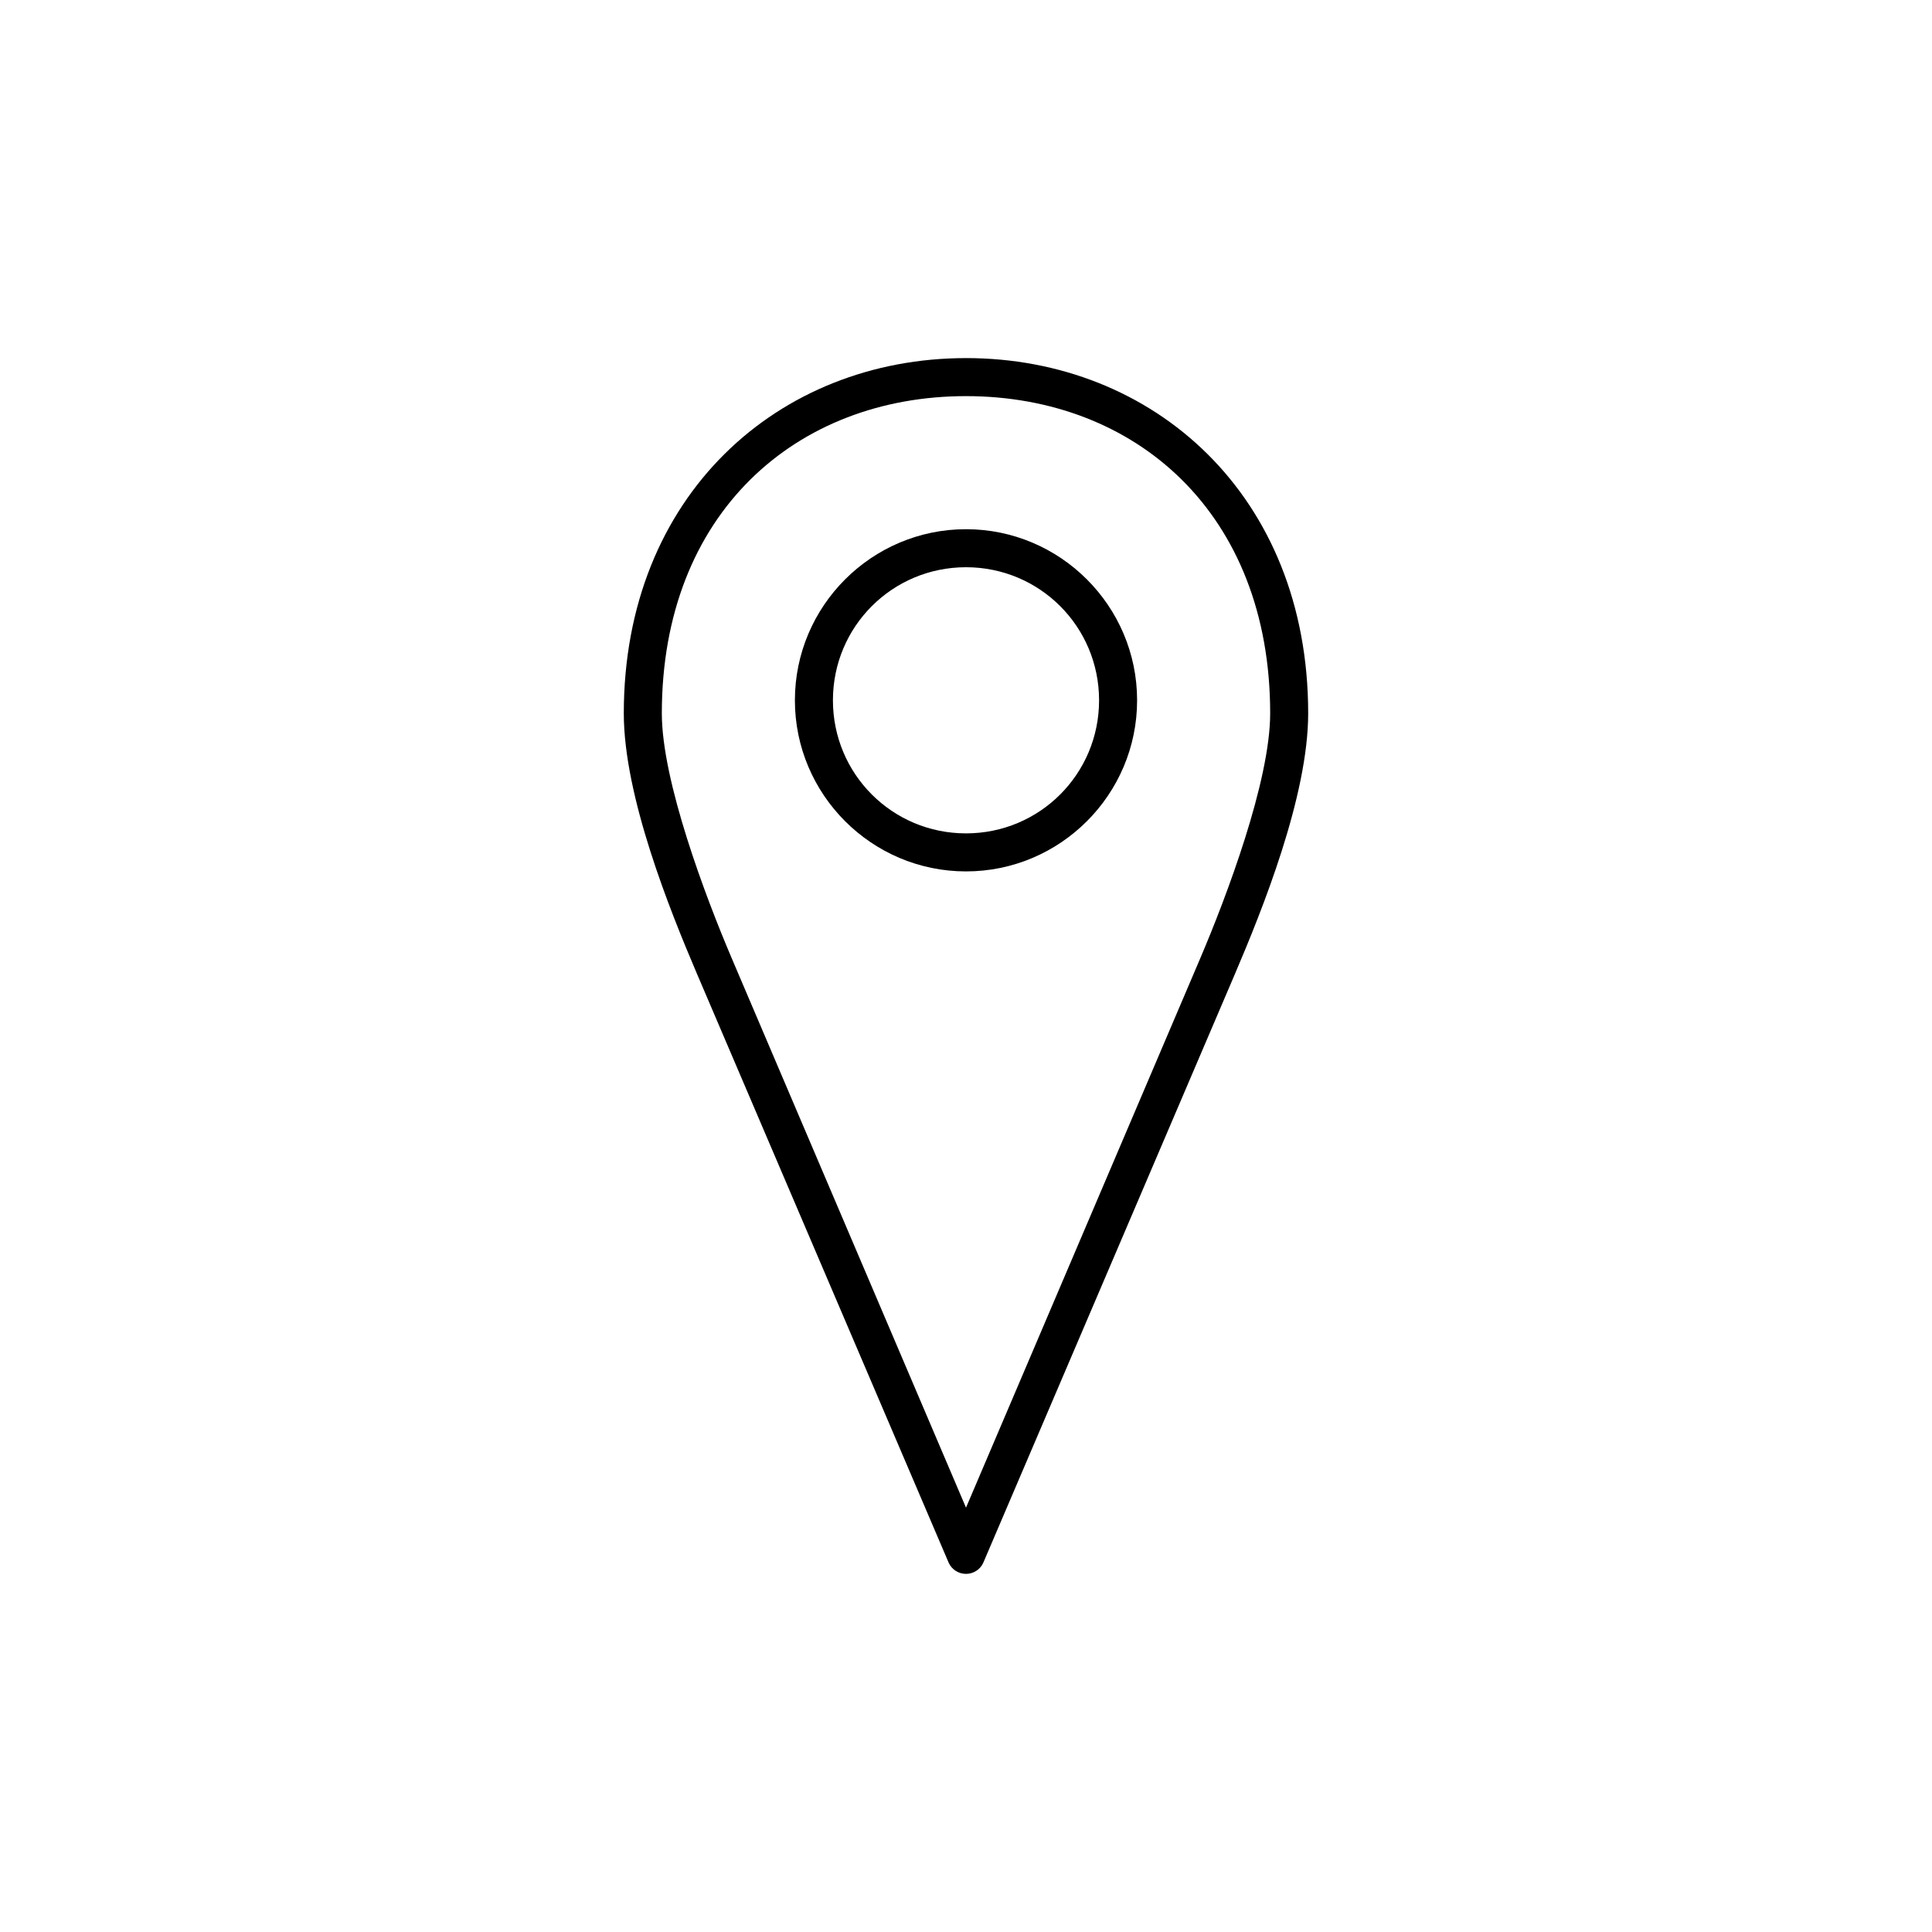 <?xml version="1.0" encoding="UTF-8"?>
<!-- The Best Svg Icon site in the world: iconSvg.co, Visit us! https://iconsvg.co -->
<svg fill="#000000" width="800px" height="800px" version="1.1" viewBox="144 144 512 512" xmlns="http://www.w3.org/2000/svg">
 <path d="m400 238.9c-49.703 0-90.688 36.375-90.688 94.148 0 21.996 12.23 52.23 19.363 68.957l66.754 156.18 0.004 0.004c0.828 1.773 2.606 2.906 4.566 2.906 1.957 0 3.738-1.133 4.562-2.906l66.754-156.18c7.137-16.73 19.367-46.965 19.367-68.961 0-57.773-40.984-94.152-90.684-94.152zm0 10.078c44.902 0 80.609 30.945 80.609 84.074 0 17.973-11.578 48.609-18.578 65.023l-62.031 145.47-62.031-145.47c-7.004-16.418-18.578-47.051-18.578-65.023 0-53.129 35.707-84.074 80.609-84.074zm0 35.266c-24.984 0-45.344 20.359-45.344 45.344 0 24.98 20.359 45.344 45.344 45.344s45.344-20.359 45.344-45.344c0-24.98-20.359-45.344-45.344-45.344zm0 10.078c19.535 0 35.266 15.73 35.266 35.266s-15.73 35.266-35.266 35.266-35.266-15.73-35.266-35.266 15.73-35.266 35.266-35.266z"/>
</svg>